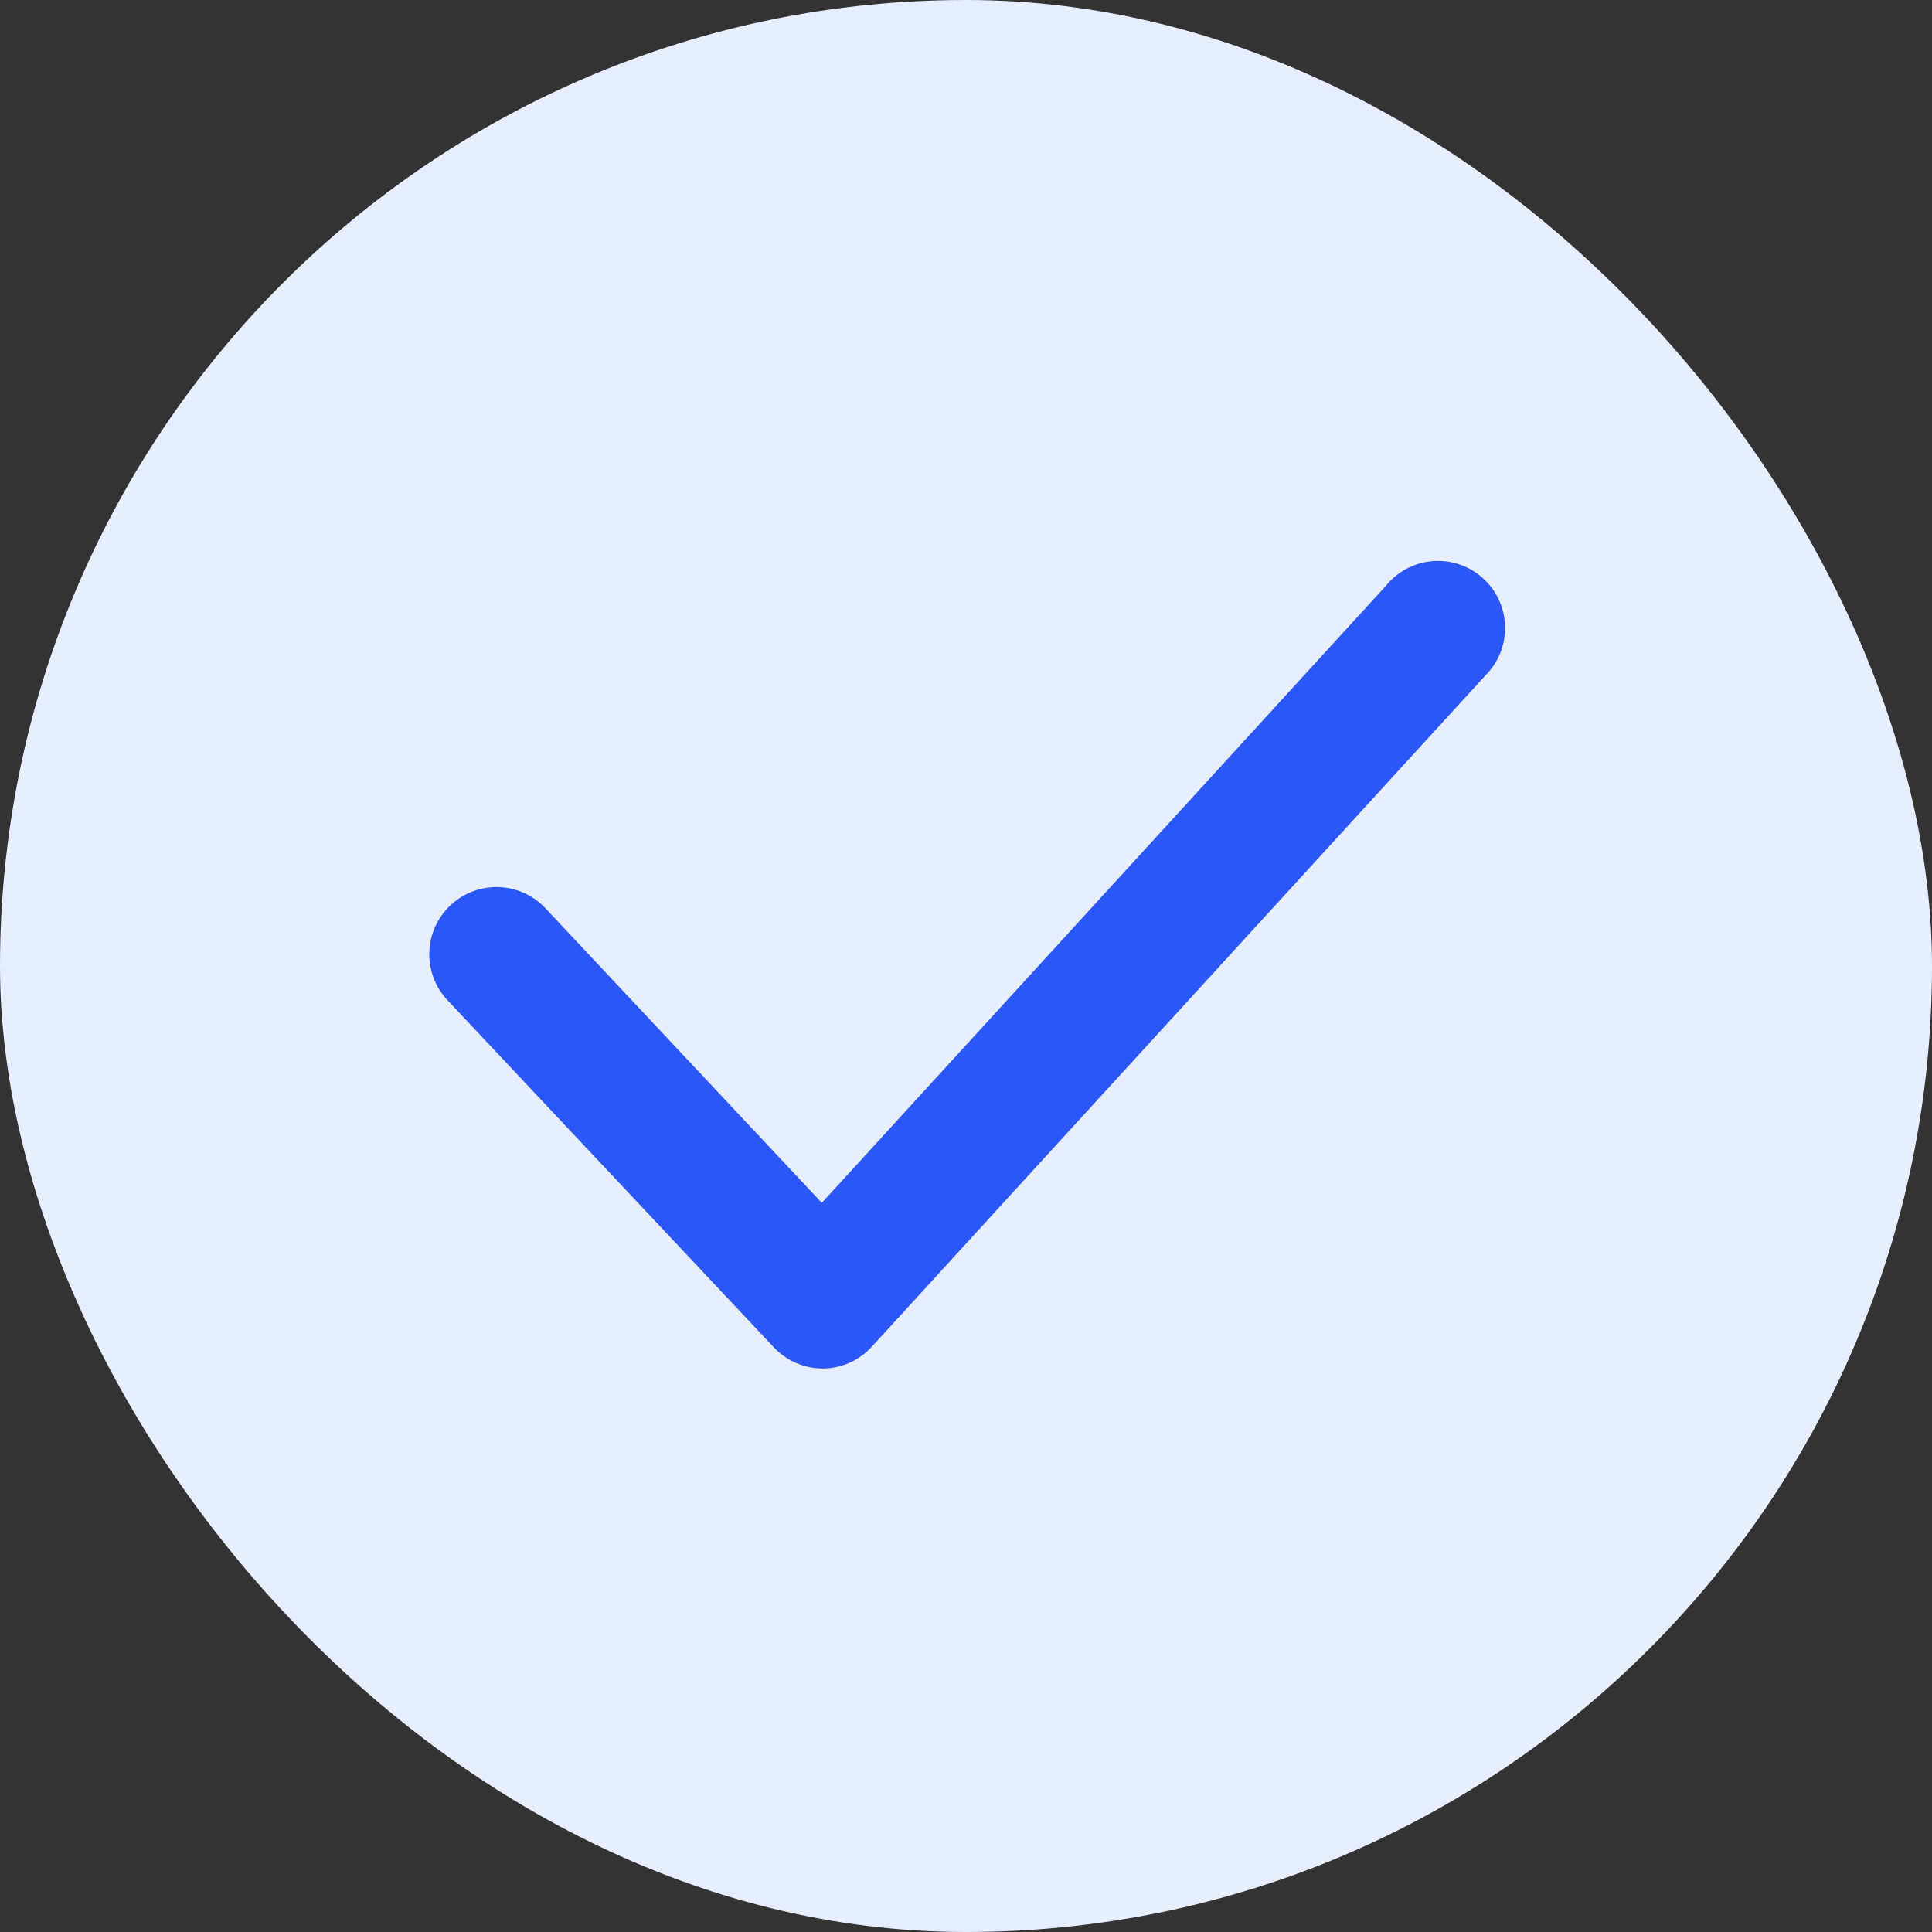<svg width="24" height="24" fill="none" xmlns="http://www.w3.org/2000/svg"><rect width="100%" height="100%" fill="#333333" stroke="none"/><rect width="24" height="24" rx="12" fill="#E6EEFF"/><path fill-rule="evenodd" clip-rule="evenodd" d="M10.218 17a.834.834 0 0 1-.609-.267l-4.05-4.308a.834.834 0 0 1 1.217-1.142l3.433 3.659 7.009-7.667a.833.833 0 1 1 1.233 1.117l-7.617 8.333a.834.834 0 0 1-.608.275h-.008Z" fill="#2B57F9"/></svg>